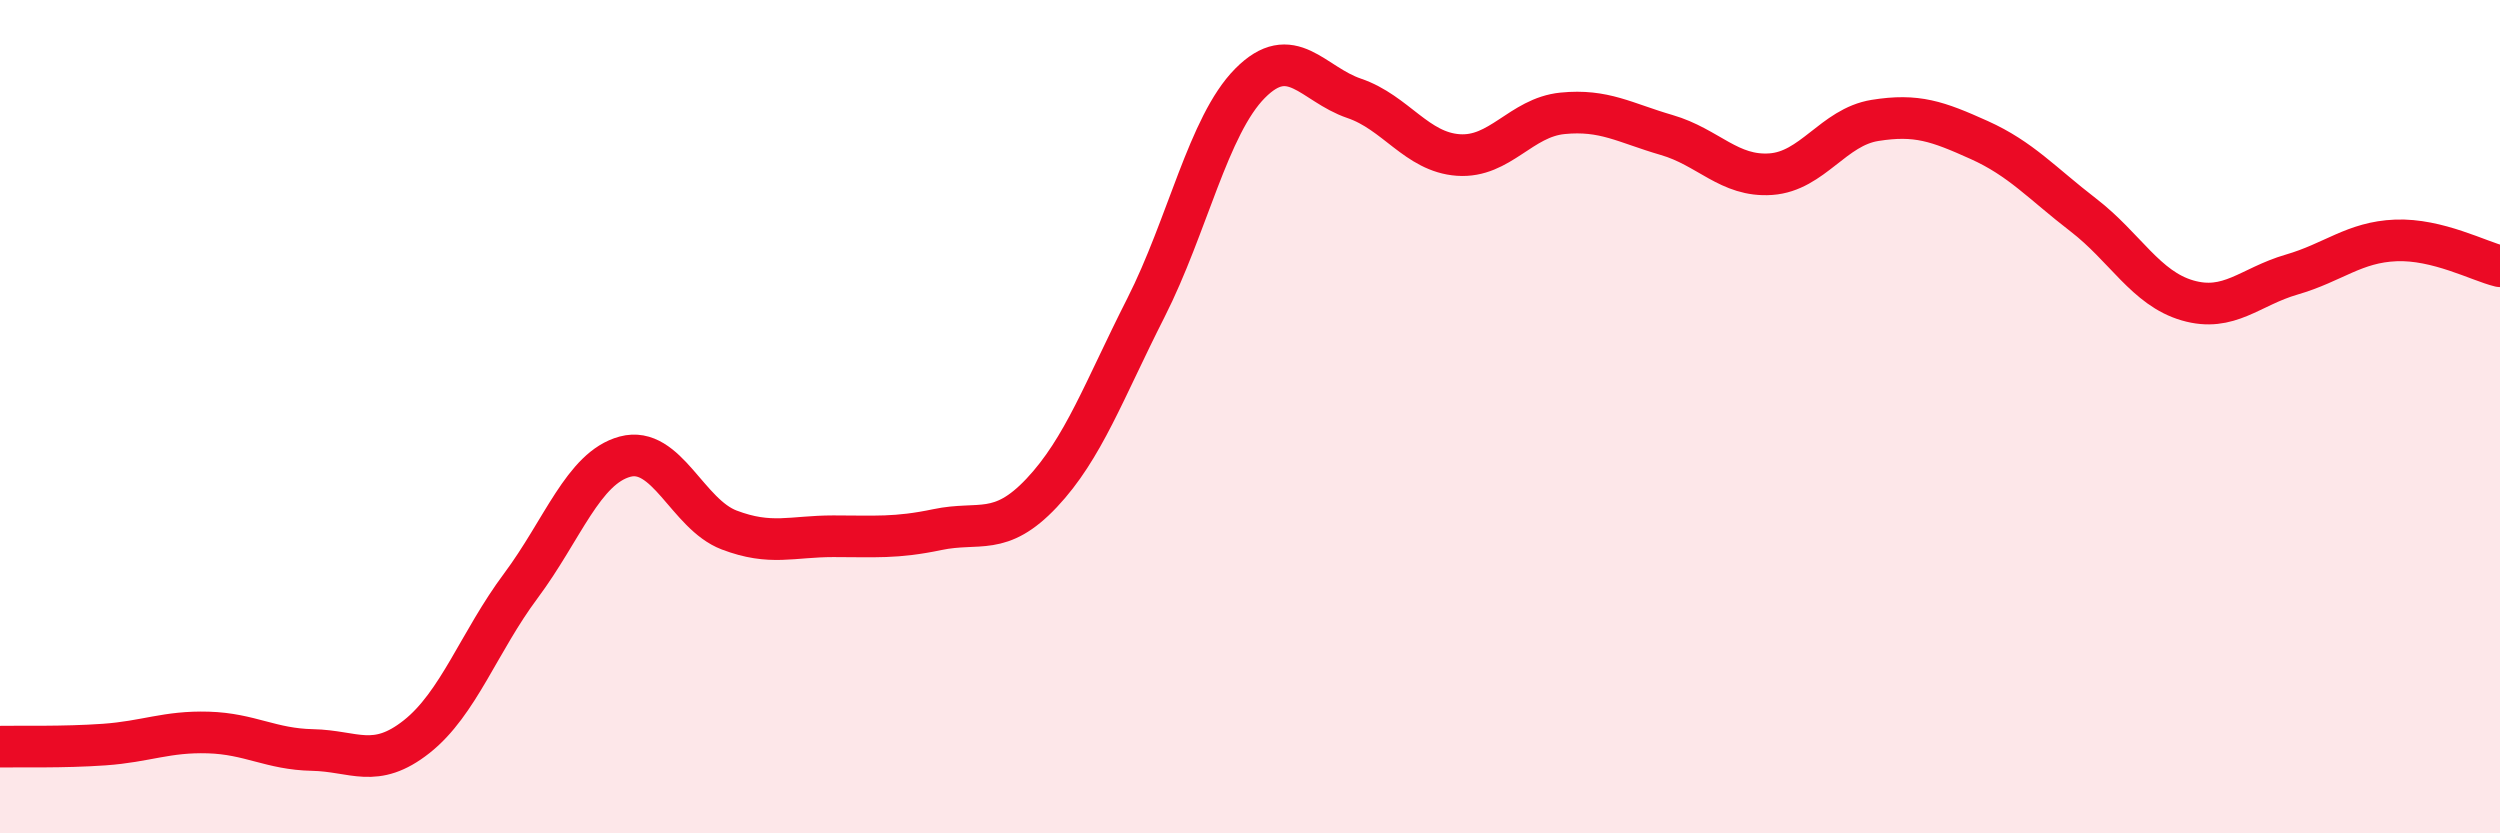 
    <svg width="60" height="20" viewBox="0 0 60 20" xmlns="http://www.w3.org/2000/svg">
      <path
        d="M 0,17.92 C 0.5,17.91 1.5,17.94 2.5,17.87 C 3.5,17.8 4,17.55 5,17.58 C 6,17.61 6.5,17.98 7.5,18 C 8.5,18.02 9,18.47 10,17.68 C 11,16.89 11.5,15.4 12.5,14.06 C 13.5,12.72 14,11.23 15,10.96 C 16,10.69 16.5,12.34 17.5,12.72 C 18.5,13.1 19,12.87 20,12.87 C 21,12.87 21.5,12.92 22.5,12.71 C 23.5,12.5 24,12.89 25,11.83 C 26,10.77 26.5,9.36 27.5,7.39 C 28.5,5.42 29,3.01 30,2 C 31,0.99 31.5,2.02 32.5,2.36 C 33.5,2.7 34,3.65 35,3.72 C 36,3.79 36.5,2.82 37.5,2.72 C 38.5,2.62 39,2.95 40,3.24 C 41,3.53 41.5,4.25 42.5,4.18 C 43.5,4.11 44,3.05 45,2.89 C 46,2.73 46.5,2.91 47.5,3.36 C 48.5,3.81 49,4.39 50,5.16 C 51,5.93 51.5,6.92 52.5,7.21 C 53.5,7.5 54,6.88 55,6.59 C 56,6.3 56.5,5.81 57.5,5.77 C 58.5,5.73 59.5,6.27 60,6.39L60 20L0 20Z"
        fill="#EB0A25"
        opacity="0.1"
        stroke-linecap="round"
        stroke-linejoin="round"
      />
      <path
        d="M 0,17.92 C 0.5,17.91 1.5,17.94 2.5,17.87 C 3.5,17.8 4,17.55 5,17.58 C 6,17.61 6.5,17.98 7.5,18 C 8.5,18.02 9,18.47 10,17.68 C 11,16.89 11.5,15.4 12.5,14.06 C 13.5,12.72 14,11.23 15,10.96 C 16,10.69 16.5,12.34 17.5,12.72 C 18.5,13.1 19,12.87 20,12.87 C 21,12.87 21.5,12.92 22.5,12.71 C 23.5,12.5 24,12.89 25,11.83 C 26,10.77 26.5,9.36 27.5,7.39 C 28.5,5.42 29,3.01 30,2 C 31,0.99 31.5,2.02 32.5,2.36 C 33.5,2.7 34,3.65 35,3.72 C 36,3.79 36.5,2.82 37.5,2.72 C 38.5,2.62 39,2.95 40,3.24 C 41,3.53 41.5,4.25 42.5,4.18 C 43.5,4.11 44,3.05 45,2.89 C 46,2.73 46.5,2.91 47.5,3.36 C 48.5,3.81 49,4.39 50,5.16 C 51,5.93 51.5,6.92 52.5,7.21 C 53.5,7.5 54,6.88 55,6.59 C 56,6.3 56.5,5.81 57.5,5.77 C 58.5,5.73 59.5,6.27 60,6.39"
        stroke="#EB0A25"
        stroke-width="1"
        fill="none"
        stroke-linecap="round"
        stroke-linejoin="round"
      />
    </svg>
  